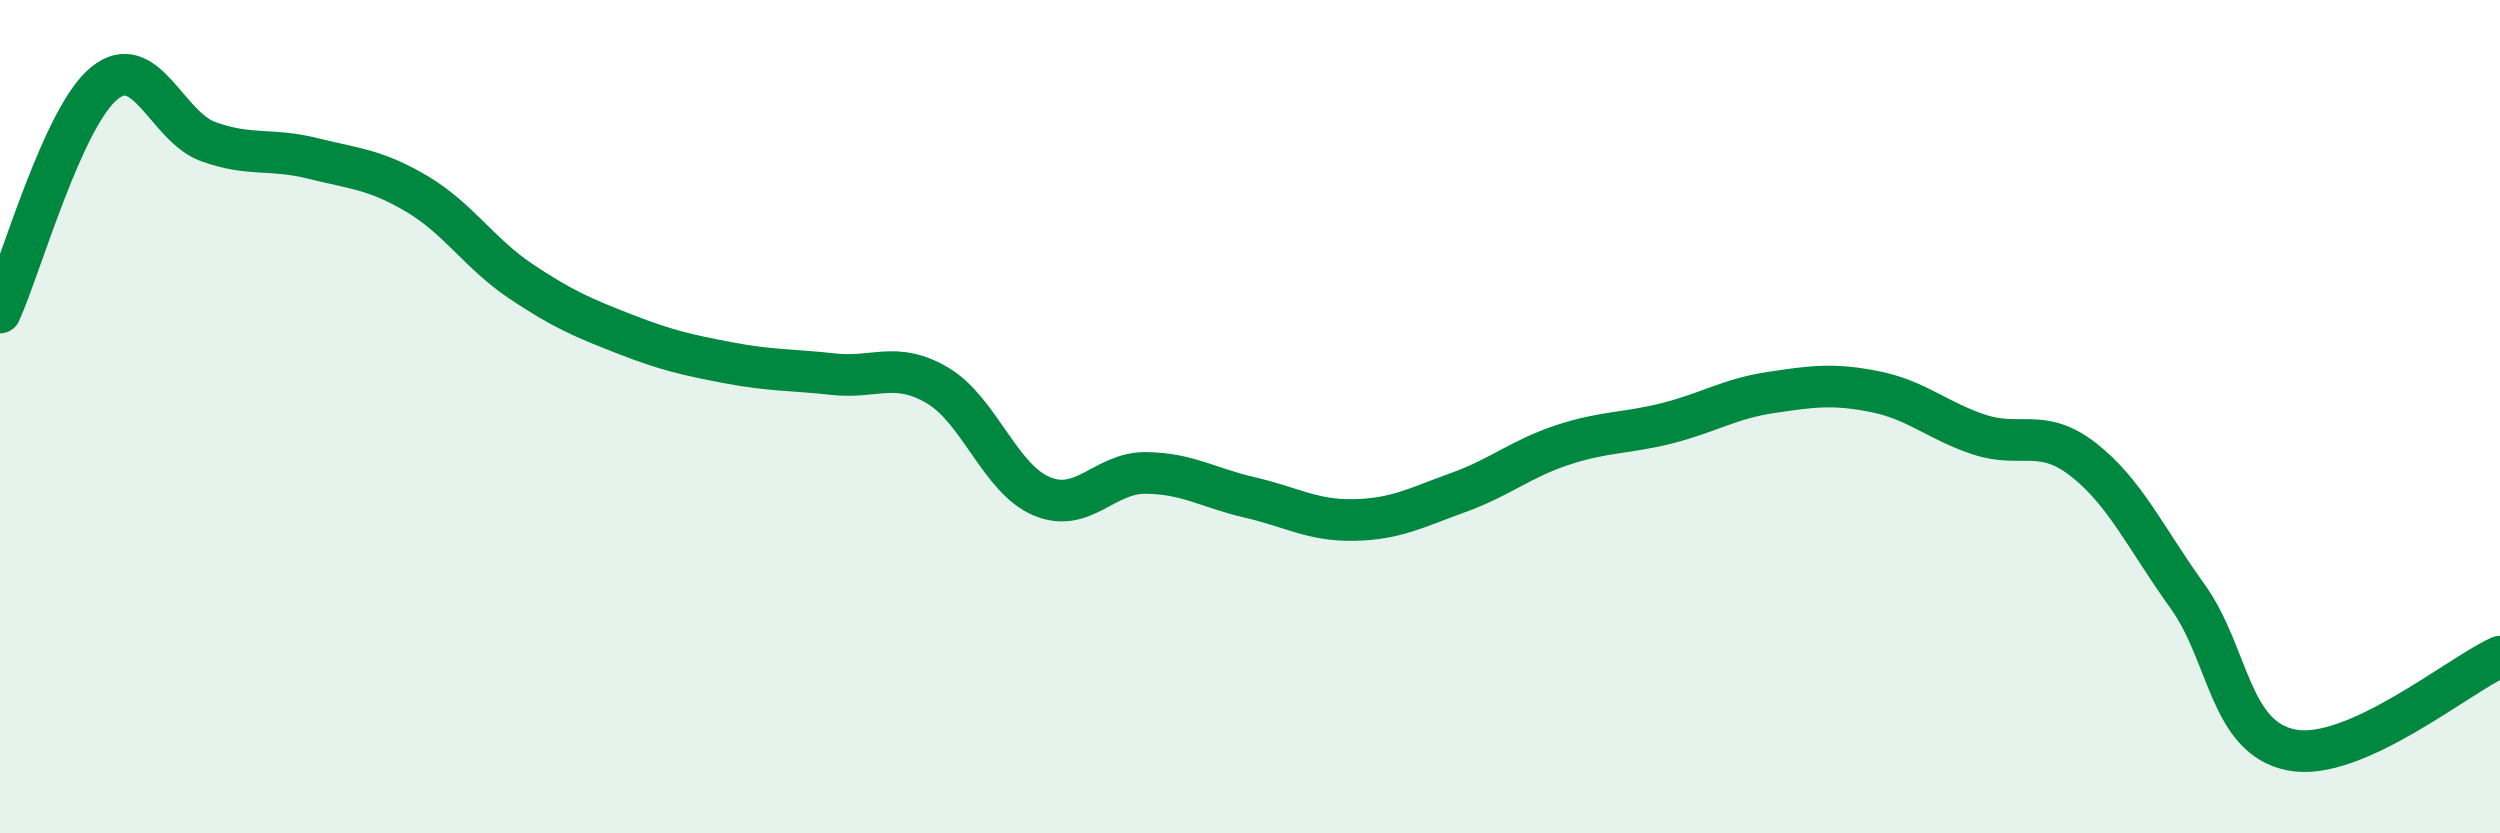 
    <svg width="60" height="20" viewBox="0 0 60 20" xmlns="http://www.w3.org/2000/svg">
      <path
        d="M 0,7.5 C 0.5,6.4 1.5,2.82 2.5,2 C 3.5,1.18 4,3.04 5,3.4 C 6,3.76 6.5,3.55 7.5,3.8 C 8.5,4.05 9,4.06 10,4.65 C 11,5.24 11.5,6.08 12.5,6.75 C 13.5,7.42 14,7.63 15,8.02 C 16,8.41 16.5,8.52 17.5,8.71 C 18.5,8.9 19,8.87 20,8.98 C 21,9.09 21.5,8.66 22.5,9.25 C 23.5,9.84 24,11.49 25,11.91 C 26,12.33 26.5,11.34 27.5,11.35 C 28.5,11.36 29,11.71 30,11.94 C 31,12.17 31.5,12.5 32.5,12.48 C 33.5,12.46 34,12.18 35,11.82 C 36,11.46 36.5,11.01 37.5,10.68 C 38.5,10.35 39,10.41 40,10.16 C 41,9.91 41.5,9.57 42.5,9.42 C 43.5,9.27 44,9.2 45,9.4 C 46,9.6 46.5,10.1 47.5,10.43 C 48.5,10.76 49,10.25 50,11.03 C 51,11.81 51.5,12.92 52.5,14.31 C 53.5,15.7 53.5,17.71 55,18 C 56.5,18.29 59,16.21 60,15.76L60 20L0 20Z"
        fill="#008740"
        opacity="0.1"
        stroke-linecap="round"
        stroke-linejoin="round"
      />
      <path
        d="M 0,7.5 C 0.5,6.4 1.5,2.82 2.5,2 C 3.5,1.18 4,3.04 5,3.4 C 6,3.76 6.5,3.55 7.5,3.8 C 8.5,4.05 9,4.06 10,4.65 C 11,5.24 11.5,6.08 12.5,6.75 C 13.5,7.42 14,7.63 15,8.02 C 16,8.41 16.5,8.52 17.5,8.71 C 18.5,8.9 19,8.87 20,8.98 C 21,9.09 21.5,8.66 22.5,9.25 C 23.5,9.84 24,11.49 25,11.91 C 26,12.33 26.5,11.34 27.5,11.35 C 28.5,11.36 29,11.71 30,11.94 C 31,12.17 31.5,12.5 32.5,12.48 C 33.5,12.46 34,12.18 35,11.82 C 36,11.46 36.5,11.01 37.5,10.68 C 38.5,10.35 39,10.41 40,10.16 C 41,9.91 41.5,9.57 42.5,9.42 C 43.5,9.27 44,9.2 45,9.4 C 46,9.6 46.5,10.1 47.5,10.43 C 48.5,10.76 49,10.25 50,11.03 C 51,11.81 51.5,12.92 52.5,14.31 C 53.5,15.7 53.5,17.71 55,18 C 56.5,18.29 59,16.21 60,15.76"
        stroke="#008740"
        stroke-width="1"
        fill="none"
        stroke-linecap="round"
        stroke-linejoin="round"
      />
    </svg>
  